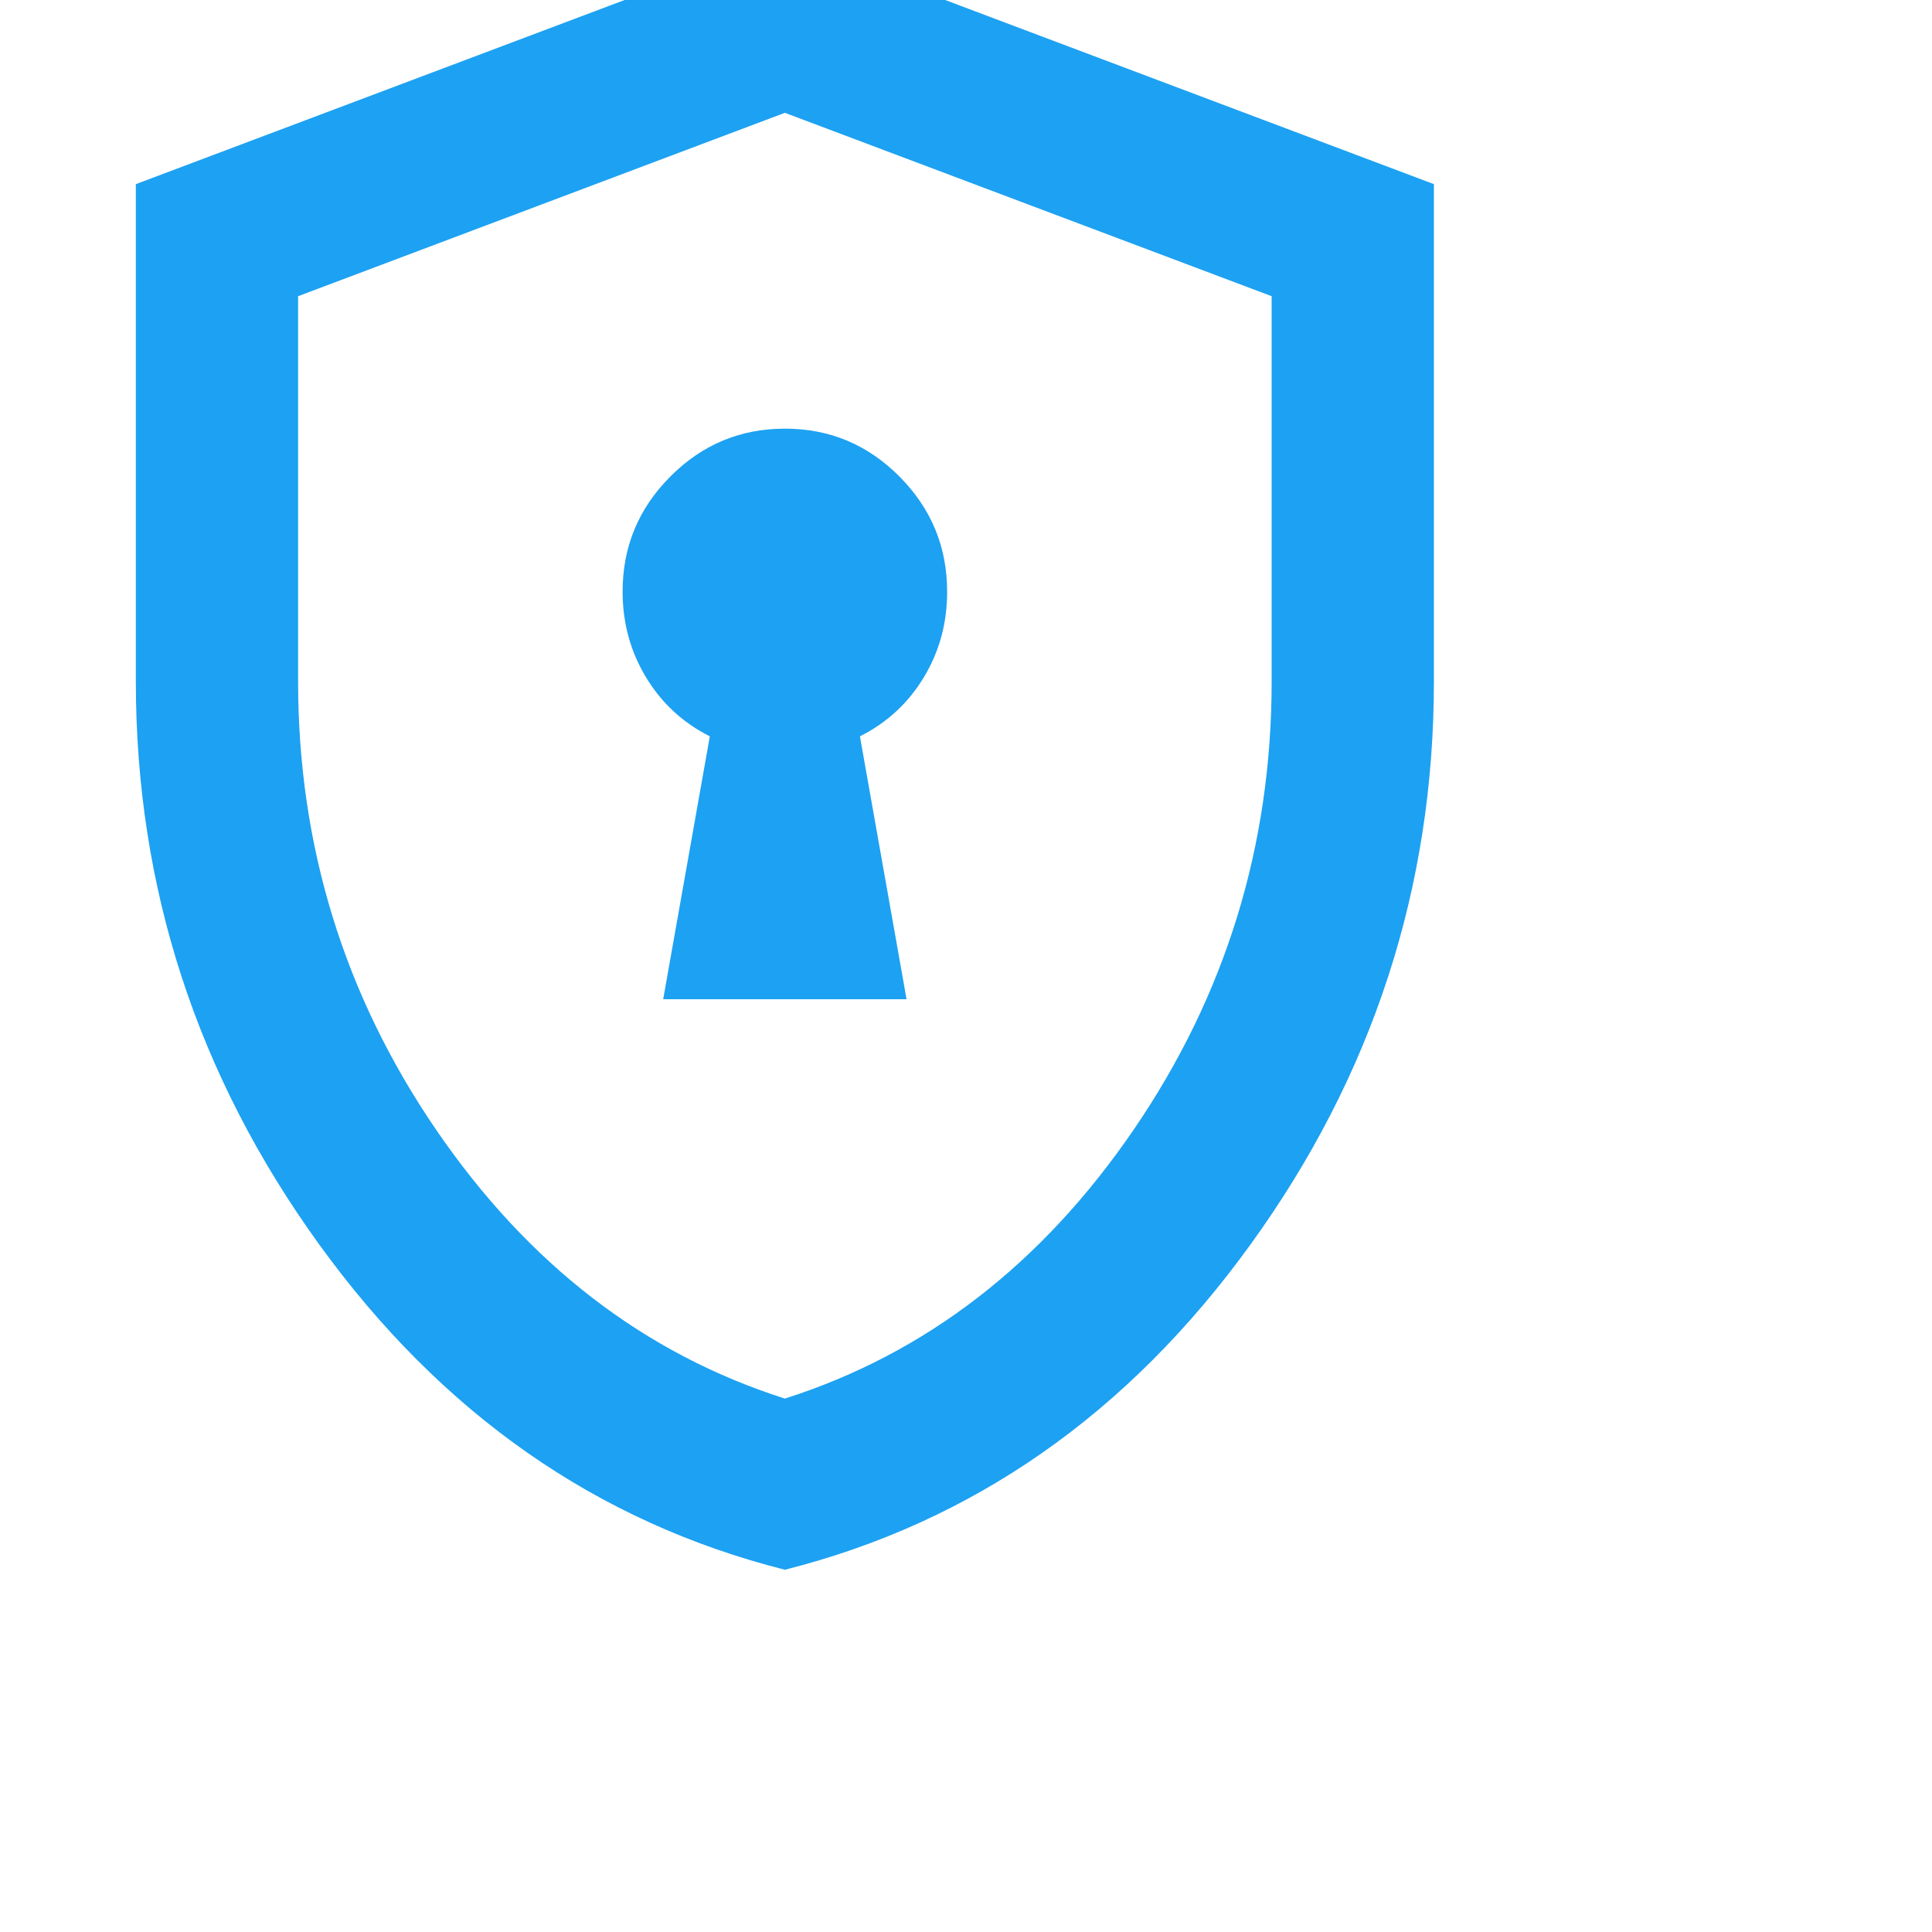 <svg xmlns="http://www.w3.org/2000/svg" width="64" height="64" viewBox="0 0 64 64" fill="none"><g clip-path="url(#clip0_5226_104)"><path d="M21.969 33.1H30.031L28.486 24.392C29.382 23.942 30.088 23.29 30.604 22.435C31.12 21.58 31.377 20.635 31.375 19.6C31.375 18.115 30.848 16.843 29.795 15.785C28.741 14.726 27.476 14.198 26 14.2C24.522 14.2 23.256 14.729 22.203 15.788C21.149 16.846 20.623 18.117 20.625 19.6C20.625 20.635 20.883 21.58 21.399 22.435C21.915 23.29 22.62 23.942 23.514 24.392L21.969 33.1ZM26 52C19.774 50.425 14.634 46.836 10.579 41.232C6.525 35.629 4.498 29.408 4.5 22.57V6.1L26 -2L47.5 6.1V22.57C47.5 29.41 45.473 35.632 41.418 41.235C37.364 46.839 32.224 50.427 26 52ZM26 46.33C30.658 44.845 34.51 41.875 37.556 37.42C40.602 32.965 42.125 28.015 42.125 22.57V9.812L26 3.737L9.875 9.812V22.57C9.875 28.015 11.398 32.965 14.444 37.42C17.49 41.875 21.342 44.845 26 46.33Z" fill="#1DA1F2"></path></g><defs><clipPath id="clip0_5226_104"><rect width="64" height="64" fill="white"></rect></clipPath></defs></svg>